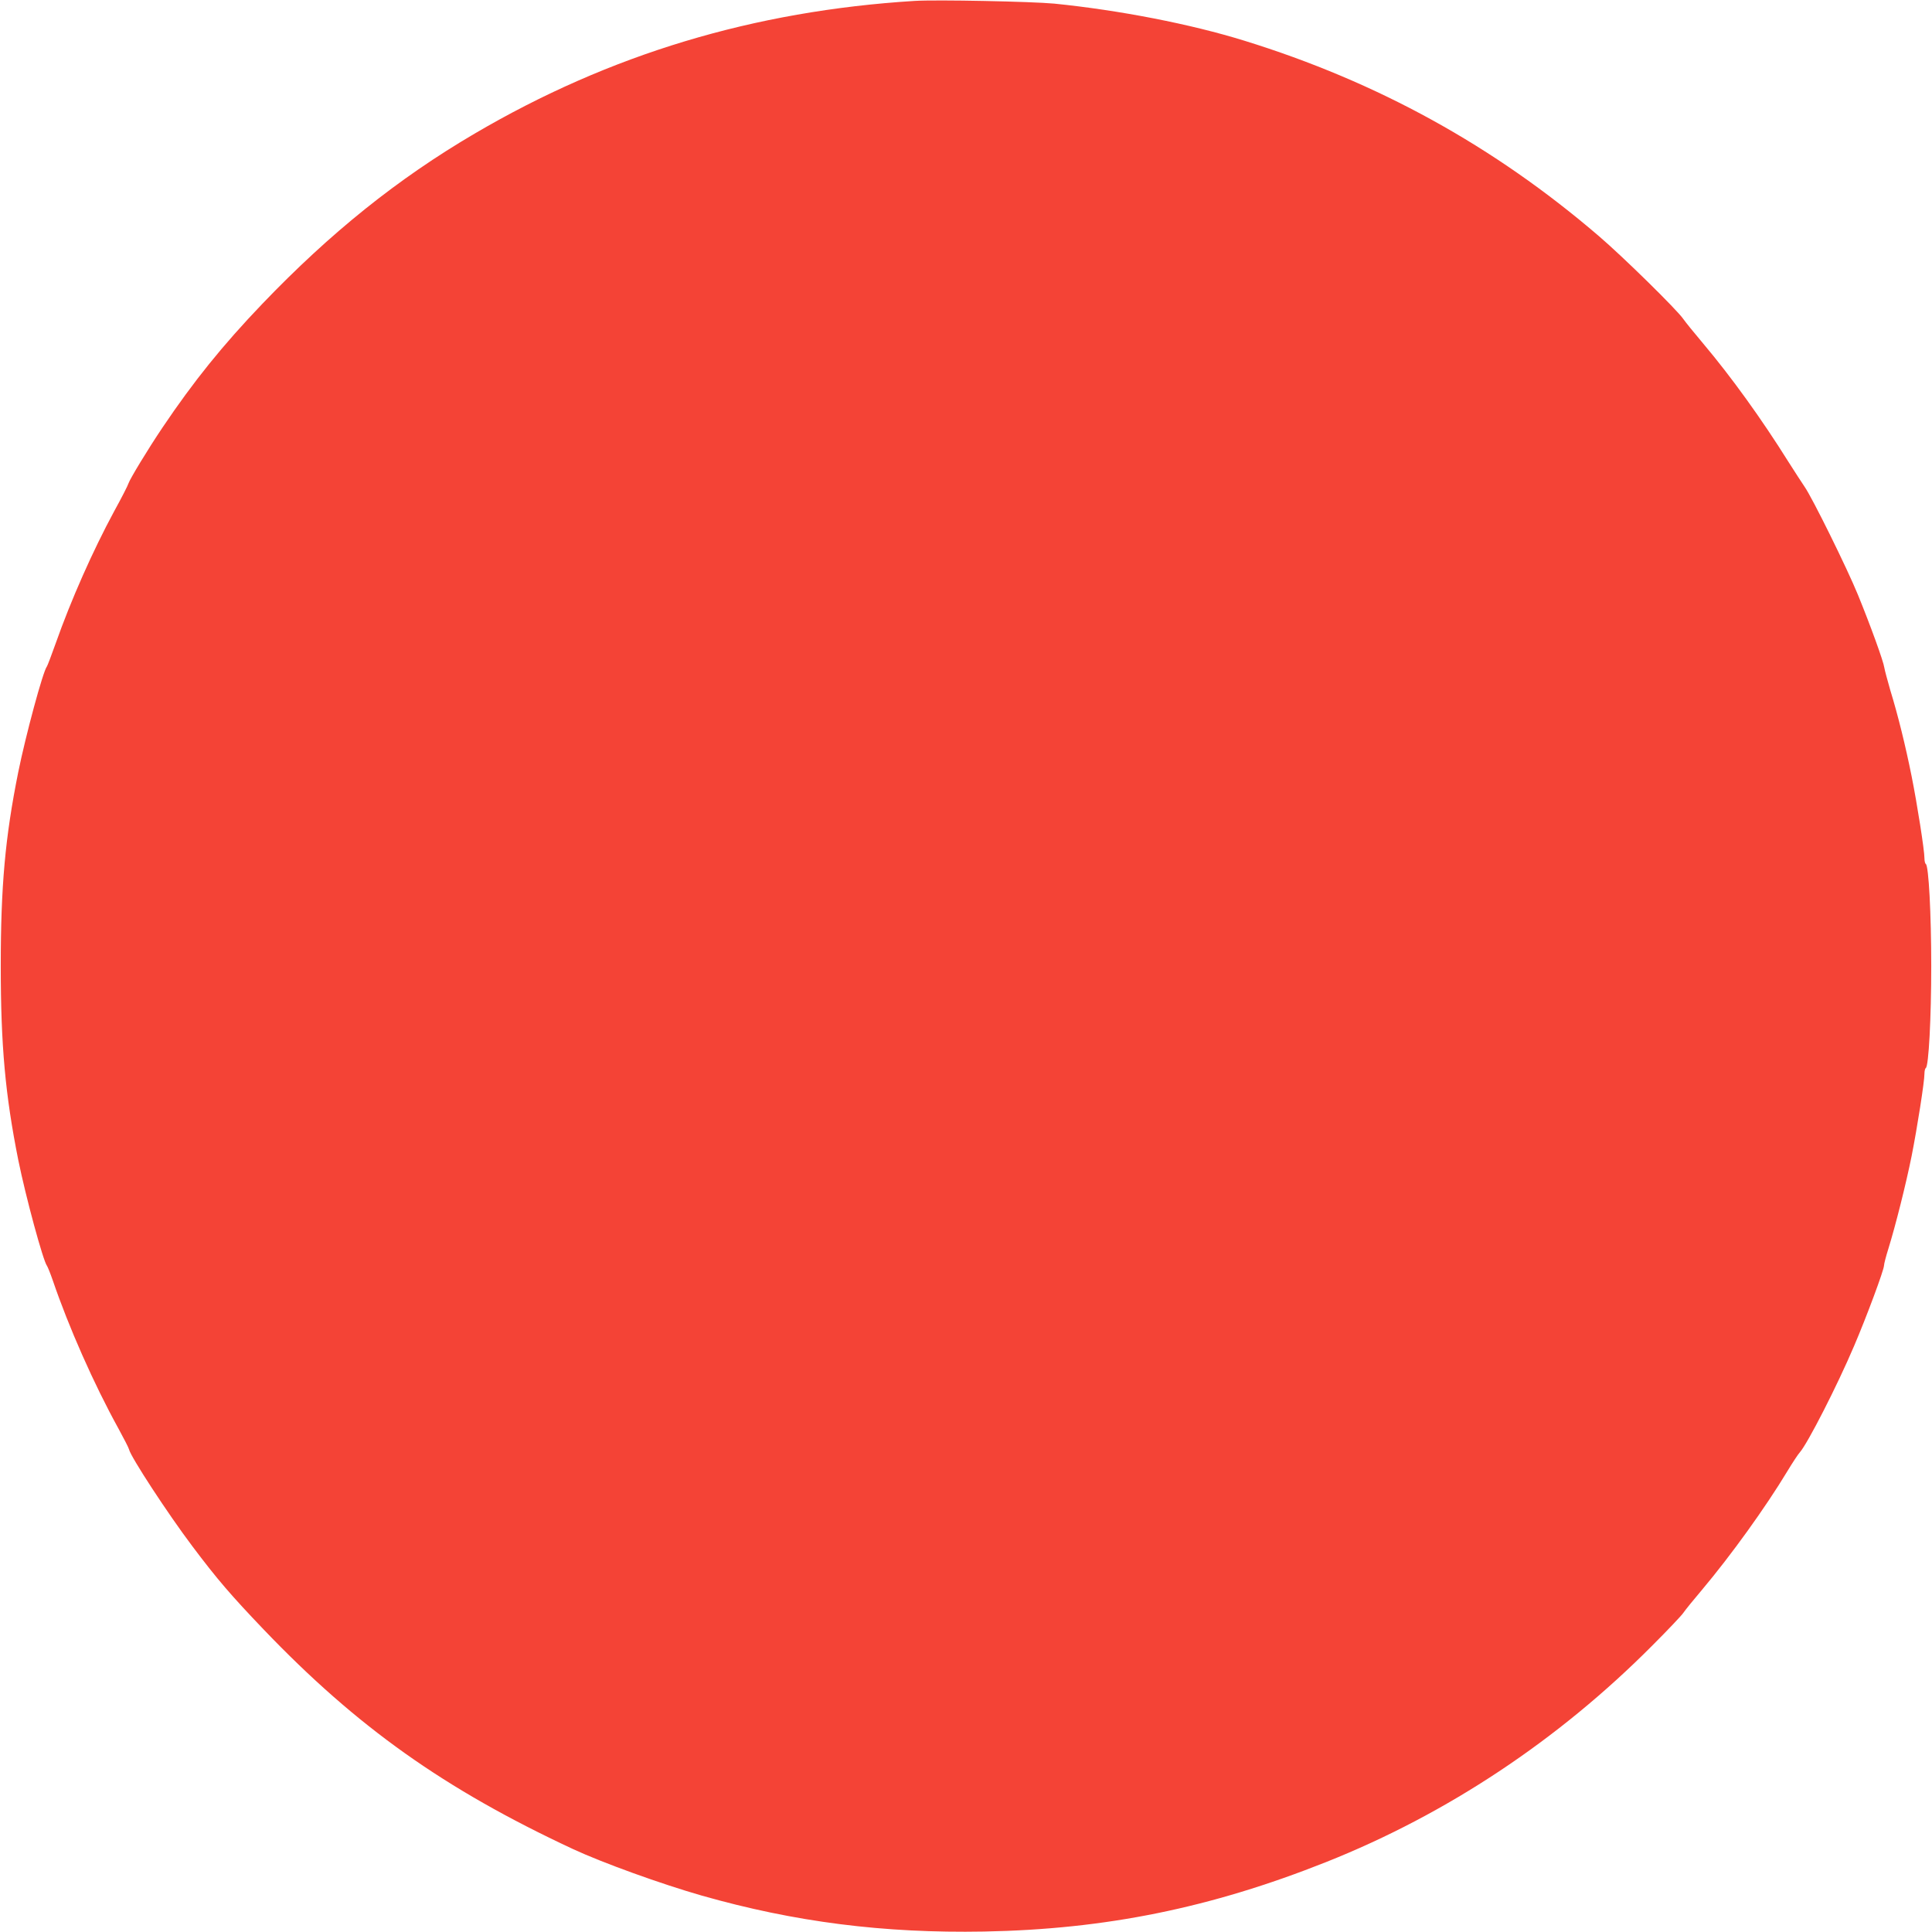<?xml version="1.0" standalone="no"?>
<!DOCTYPE svg PUBLIC "-//W3C//DTD SVG 20010904//EN"
 "http://www.w3.org/TR/2001/REC-SVG-20010904/DTD/svg10.dtd">
<svg version="1.0" xmlns="http://www.w3.org/2000/svg"
 width="1280pt" height="1280pt" viewBox="0 0 1280 1280"
 preserveAspectRatio="xMidYMid meet">
<g transform="translate(0,1280) scale(0.1,-0.1)"
fill="#f44336" stroke="none">
<path d="M6060 12794 c-1065 -66 -2021 -354 -2915 -879 -510 -299 -956 -657
-1409 -1130 -262 -274 -453 -511 -659 -817 -101 -150 -216 -341 -226 -371 -3
-12 -46 -96 -95 -185 -141 -261 -285 -585 -388 -877 -27 -76 -53 -144 -57
-150 -26 -31 -141 -458 -190 -700 -87 -432 -116 -758 -116 -1285 0 -528 30
-854 116 -1285 50 -247 165 -669 190 -701 5 -7 22 -49 38 -95 106 -311 273
-689 436 -984 36 -66 68 -128 70 -138 11 -49 255 -423 420 -642 163 -217 256
-325 471 -550 619 -647 1198 -1058 2049 -1455 198 -92 586 -232 855 -309 615
-175 1204 -250 1870 -238 805 15 1500 156 2265 460 800 318 1539 808 2163
1436 101 101 194 199 205 216 12 18 68 87 124 153 191 227 422 548 563 782 35
58 73 116 86 130 51 59 245 437 358 703 83 194 197 501 198 532 0 11 13 61 29
112 48 155 117 430 154 614 37 187 85 492 85 546 0 17 4 34 9 37 19 12 36 330
36 676 0 346 -17 664 -36 676 -5 3 -9 20 -9 37 0 54 -48 359 -85 544 -41 204
-90 403 -141 569 -19 66 -37 133 -40 151 -5 40 -92 280 -175 483 -72 176 -301
640 -353 715 -19 28 -67 102 -107 165 -177 283 -378 562 -565 784 -60 71 -119
144 -132 163 -39 58 -397 410 -557 547 -696 598 -1469 1024 -2353 1297 -356
110 -823 201 -1257 245 -149 14 -779 27 -925 18z"/>
</g>
</svg>
